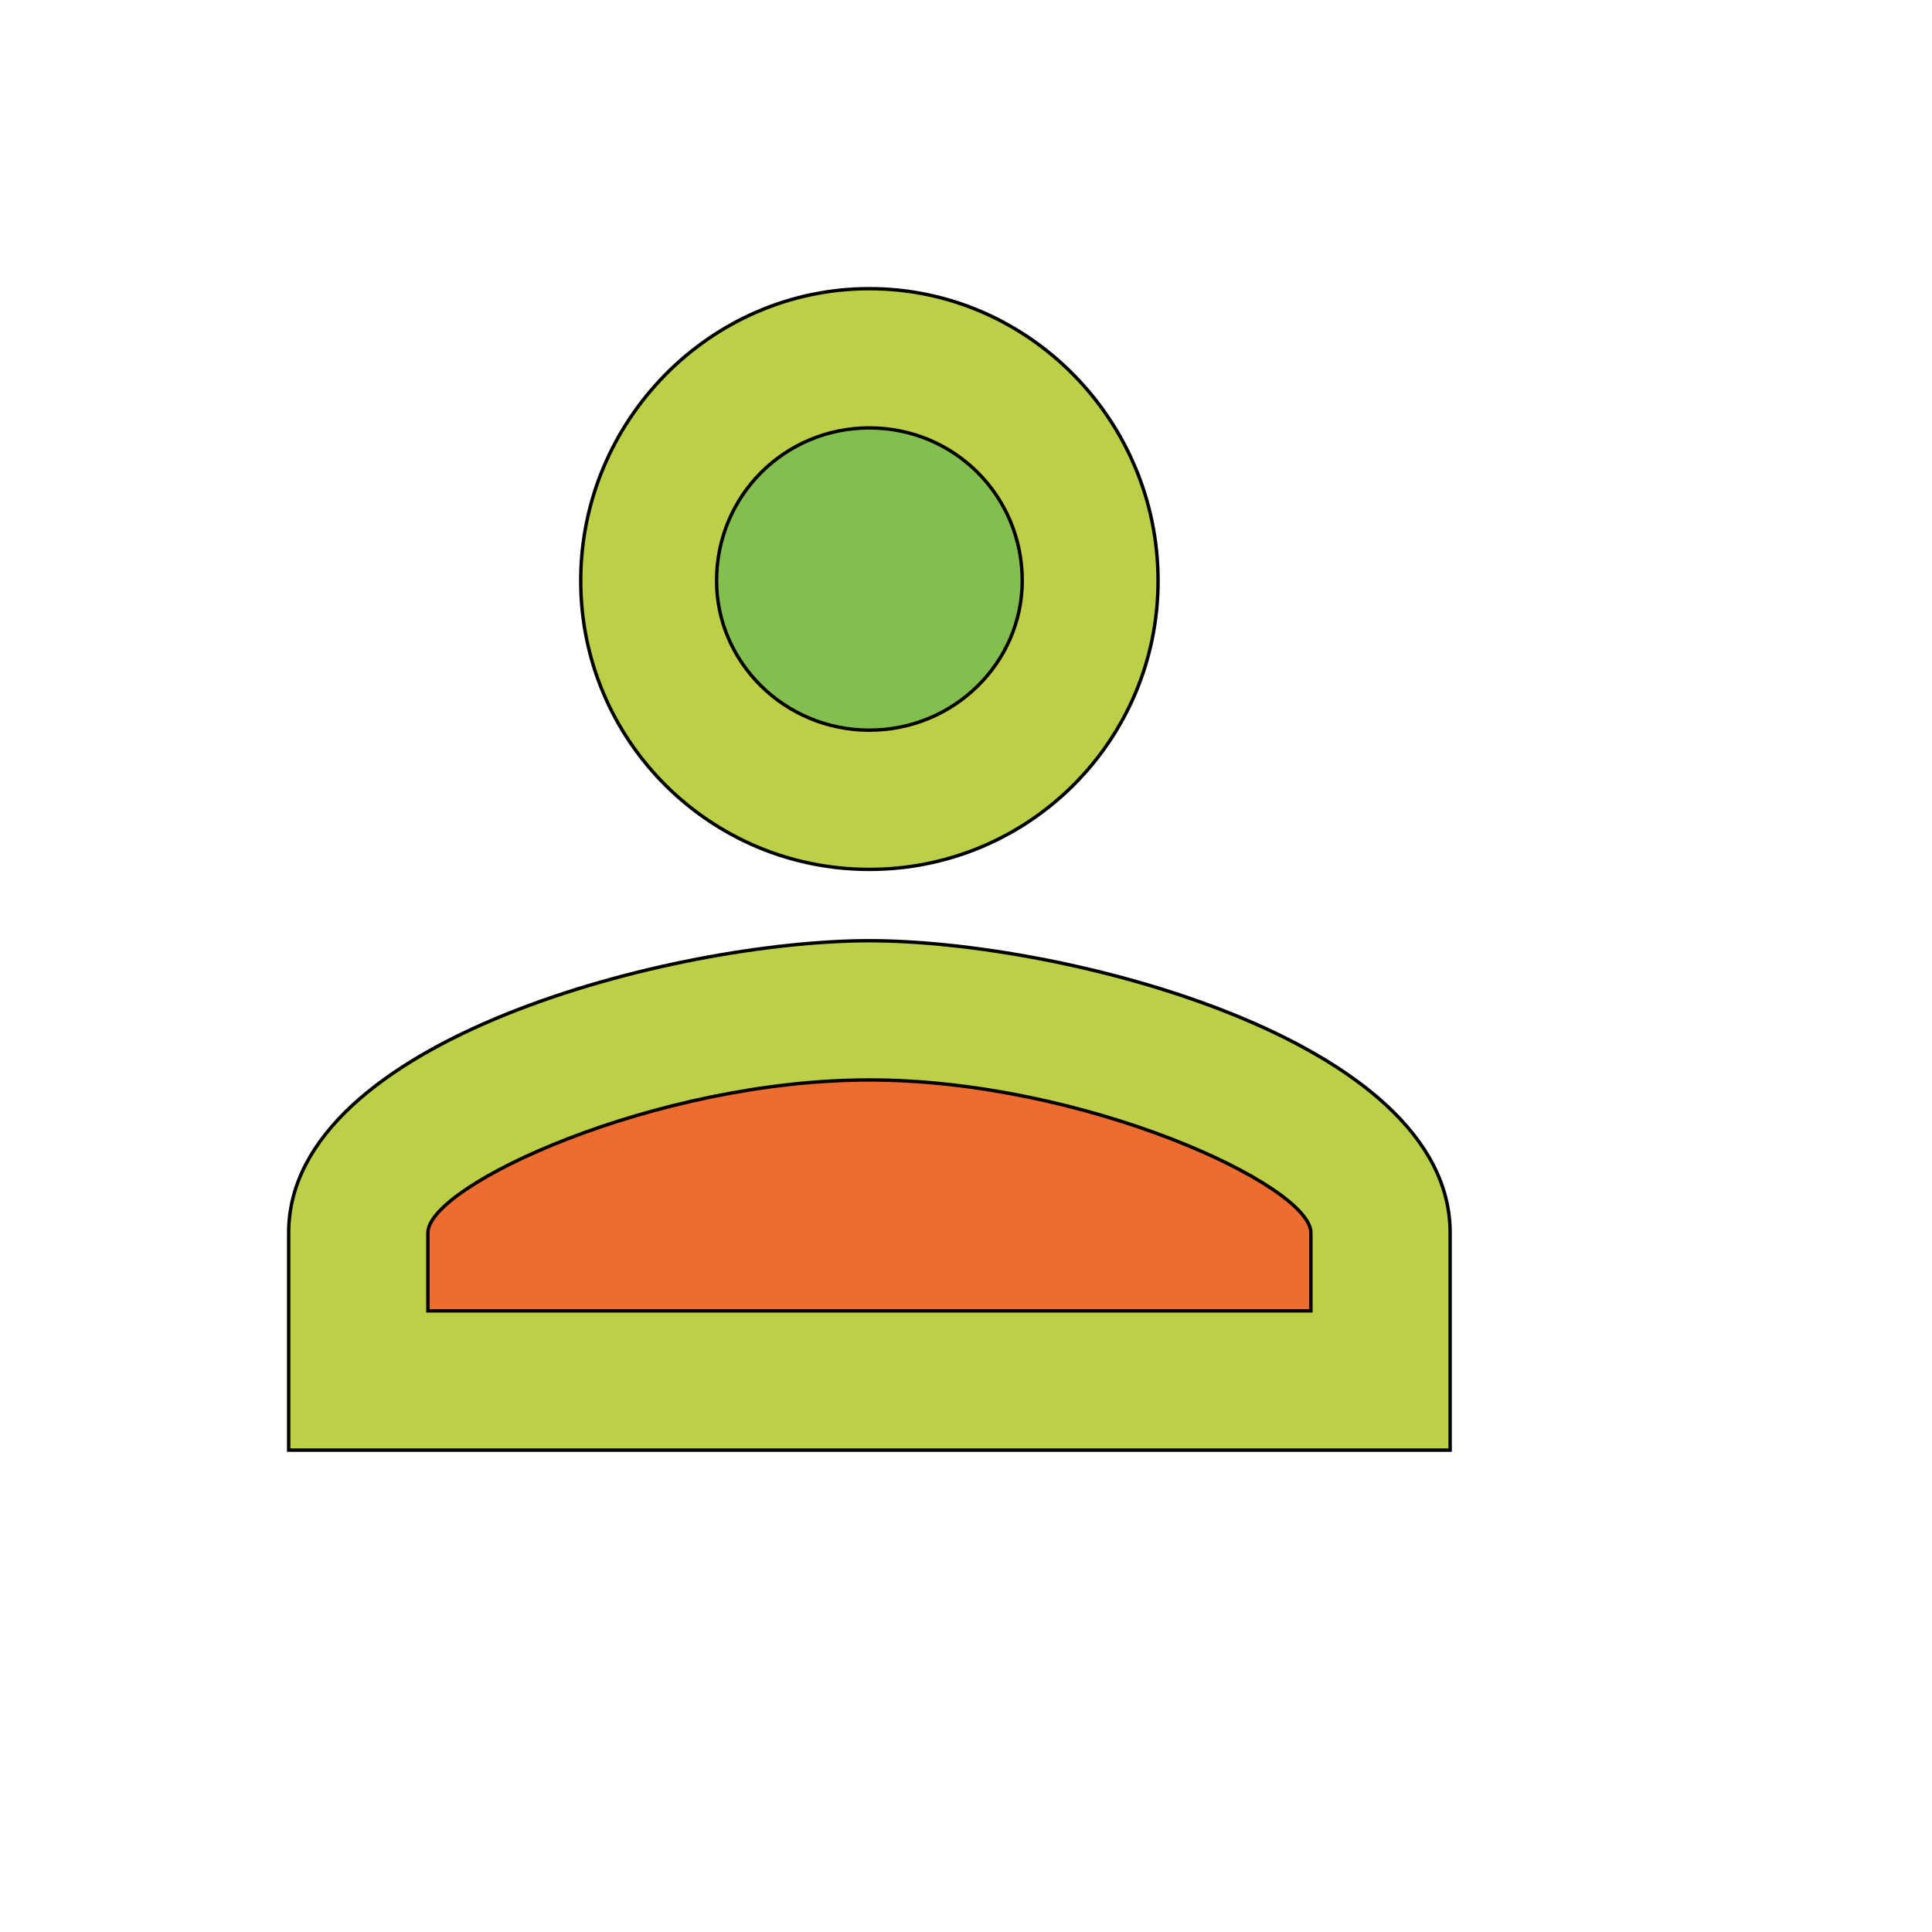 <svg id="th_wav_perm-identity" width="100%" height="100%" xmlns="http://www.w3.org/2000/svg" version="1.1" xmlns:xlink="http://www.w3.org/1999/xlink" xmlns:svgjs="http://svgjs.com/svgjs" preserveAspectRatio="xMidYMin slice" data-uid="wav_perm-identity" data-keyword="wav_perm-identity" viewBox="0 0 512 512" transform="matrix(0.9,0,0,0.9,0,0)" data-colors="[&quot;#bdcf46&quot;,&quot;#bdcf46&quot;,&quot;#83bf4f&quot;,&quot;#ed6c30&quot;,&quot;#2f2f2f&quot;]"><path id="th_wav_perm-identity_2" d="M256 85C209 85 171 124 171 171C171 218 209 256 256 256C303 256 341 218 341 171C341 124 303 85 256 85Z " fill-rule="evenodd" fill="#bdcf46" stroke-width="1" stroke="#000000"></path><path id="th_wav_perm-identity_3" d="M256 277C199 277 85 306 85 363L85 427L427 427L427 363C427 306 313 277 256 277Z " fill-rule="evenodd" fill="#bdcf46" stroke-width="1" stroke="#000000"></path><path id="th_wav_perm-identity_0" d="M256 126C281 126 301 146 301 171C301 195 281 215 256 215C231 215 211 195 211 171C211 146 231 126 256 126Z " fill-rule="evenodd" fill="#83bf4f" stroke-width="1" stroke="#000000"></path><path id="th_wav_perm-identity_1" d="M256 318C319 318 386 349 386 363L386 386L126 386L126 363C126 349 193 318 256 318Z " fill-rule="evenodd" fill="#ed6c30" stroke-width="1" stroke="#000000"></path><defs id="SvgjsDefs18365" fill="#2f2f2f"></defs></svg>